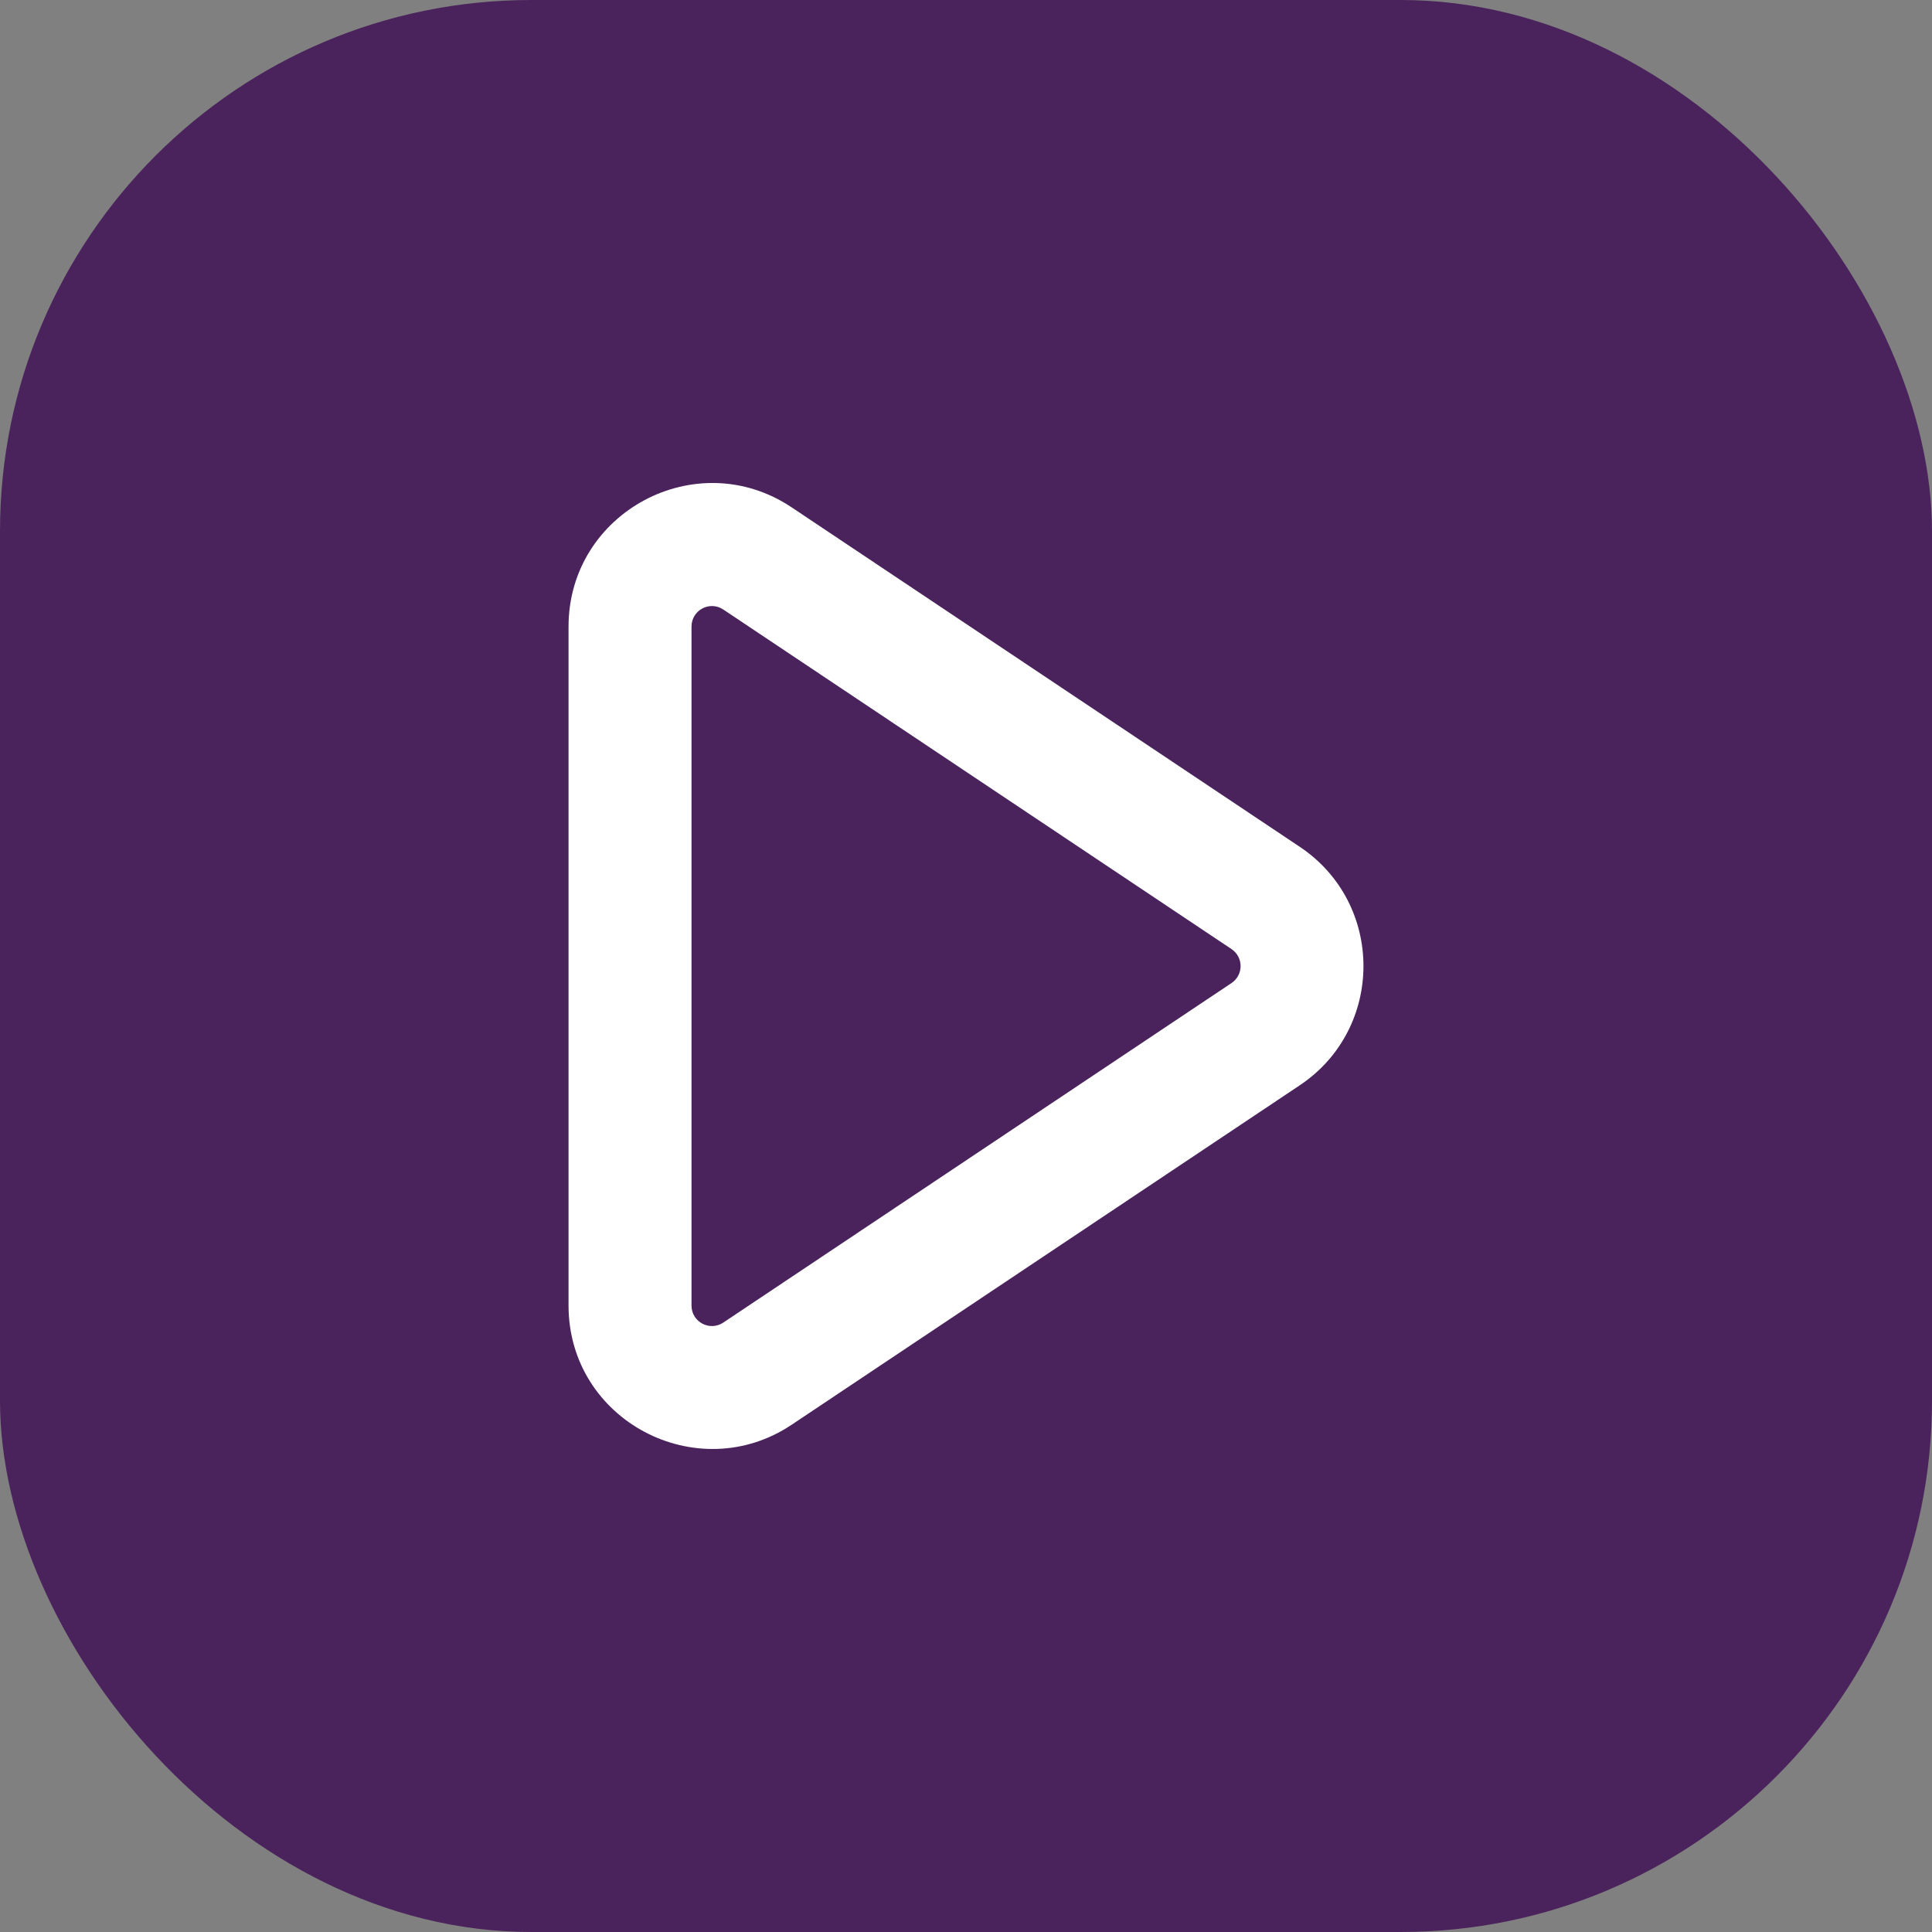 <svg width="40" height="40" viewBox="0 0 40 40" fill="none" xmlns="http://www.w3.org/2000/svg">
<rect x="0" y="0" width="40" height="40" fill="#808080" stroke="none"/>
<rect width="40" height="40" rx="11" fill="#4A235C"/>
<path d="M26.91 17.532L16.39 10.504C14.419 9.187 11.771 10.604 11.771 12.973V27.029C11.771 29.412 14.435 30.804 16.39 29.498L26.91 22.47C28.666 21.297 28.671 18.709 26.91 17.532ZM25.496 20.354L14.976 27.382C14.695 27.57 14.317 27.372 14.317 27.029V12.973C14.317 12.635 14.691 12.43 14.976 12.62L25.496 19.649C25.748 19.817 25.748 20.186 25.496 20.354Z" fill="white"/>
</svg>
